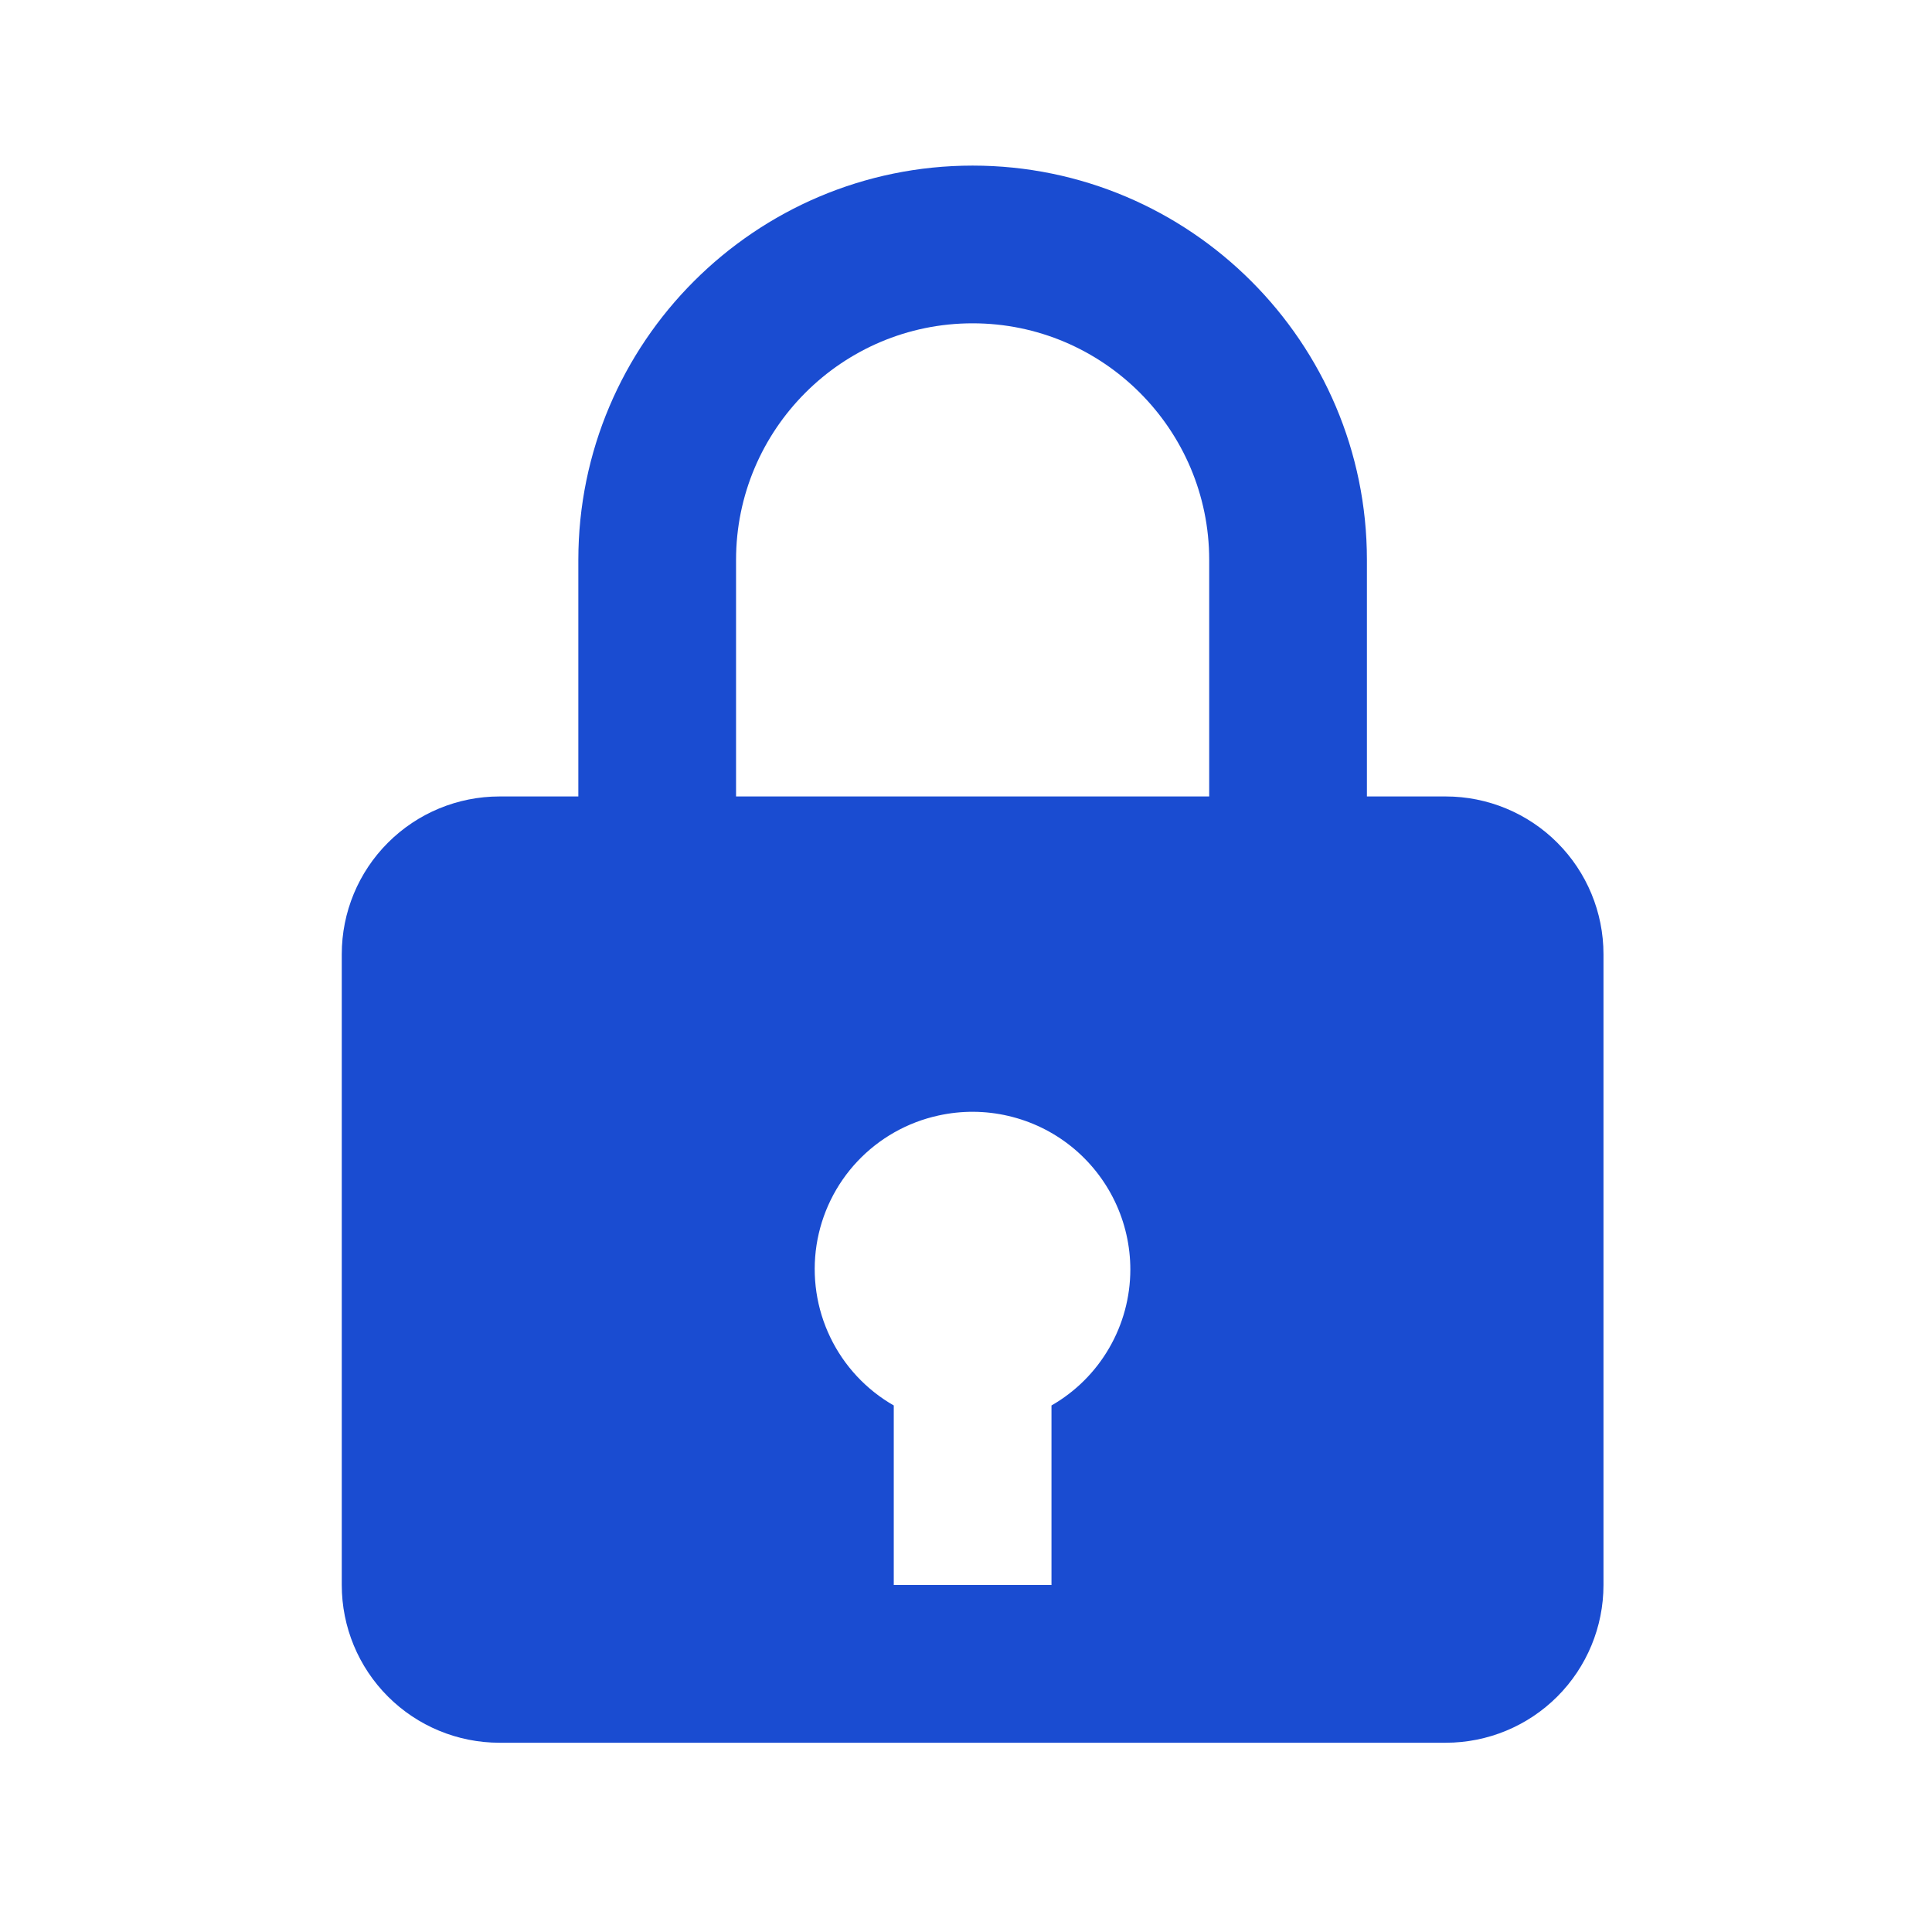 <svg width="49" height="49" viewBox="0 0 49 49" fill="none" xmlns="http://www.w3.org/2000/svg">
<path d="M24.668 4.2C19.154 4.2 14.668 8.686 14.668 14.2V20.2H12.668C11.607 20.2 10.59 20.622 9.84 21.372C9.089 22.122 8.668 23.139 8.668 24.2V40.2C8.668 41.261 9.089 42.279 9.84 43.029C10.59 43.779 11.607 44.2 12.668 44.2H36.668C37.729 44.2 38.746 43.779 39.496 43.029C40.246 42.279 40.668 41.261 40.668 40.2V24.2C40.668 23.139 40.246 22.122 39.496 21.372C38.746 20.622 37.729 20.2 36.668 20.2H34.668V14.2C34.668 8.686 30.182 4.2 24.668 4.2ZM18.668 14.2C18.668 10.892 21.36 8.2 24.668 8.2C27.976 8.2 30.668 10.892 30.668 14.2V20.2H18.668V14.2ZM26.668 35.646V40.2H22.668V35.646C21.969 35.246 21.407 34.643 21.058 33.917C20.708 33.191 20.587 32.376 20.709 31.58C20.832 30.783 21.193 30.043 21.745 29.456C22.298 28.869 23.015 28.463 23.802 28.292C24.387 28.163 24.993 28.166 25.576 28.303C26.16 28.439 26.705 28.704 27.172 29.079C27.639 29.455 28.016 29.93 28.275 30.47C28.534 31.01 28.668 31.601 28.668 32.2C28.667 32.9 28.481 33.587 28.13 34.191C27.779 34.797 27.275 35.298 26.668 35.646Z" fill="#1A4CD1"/>
</svg>

